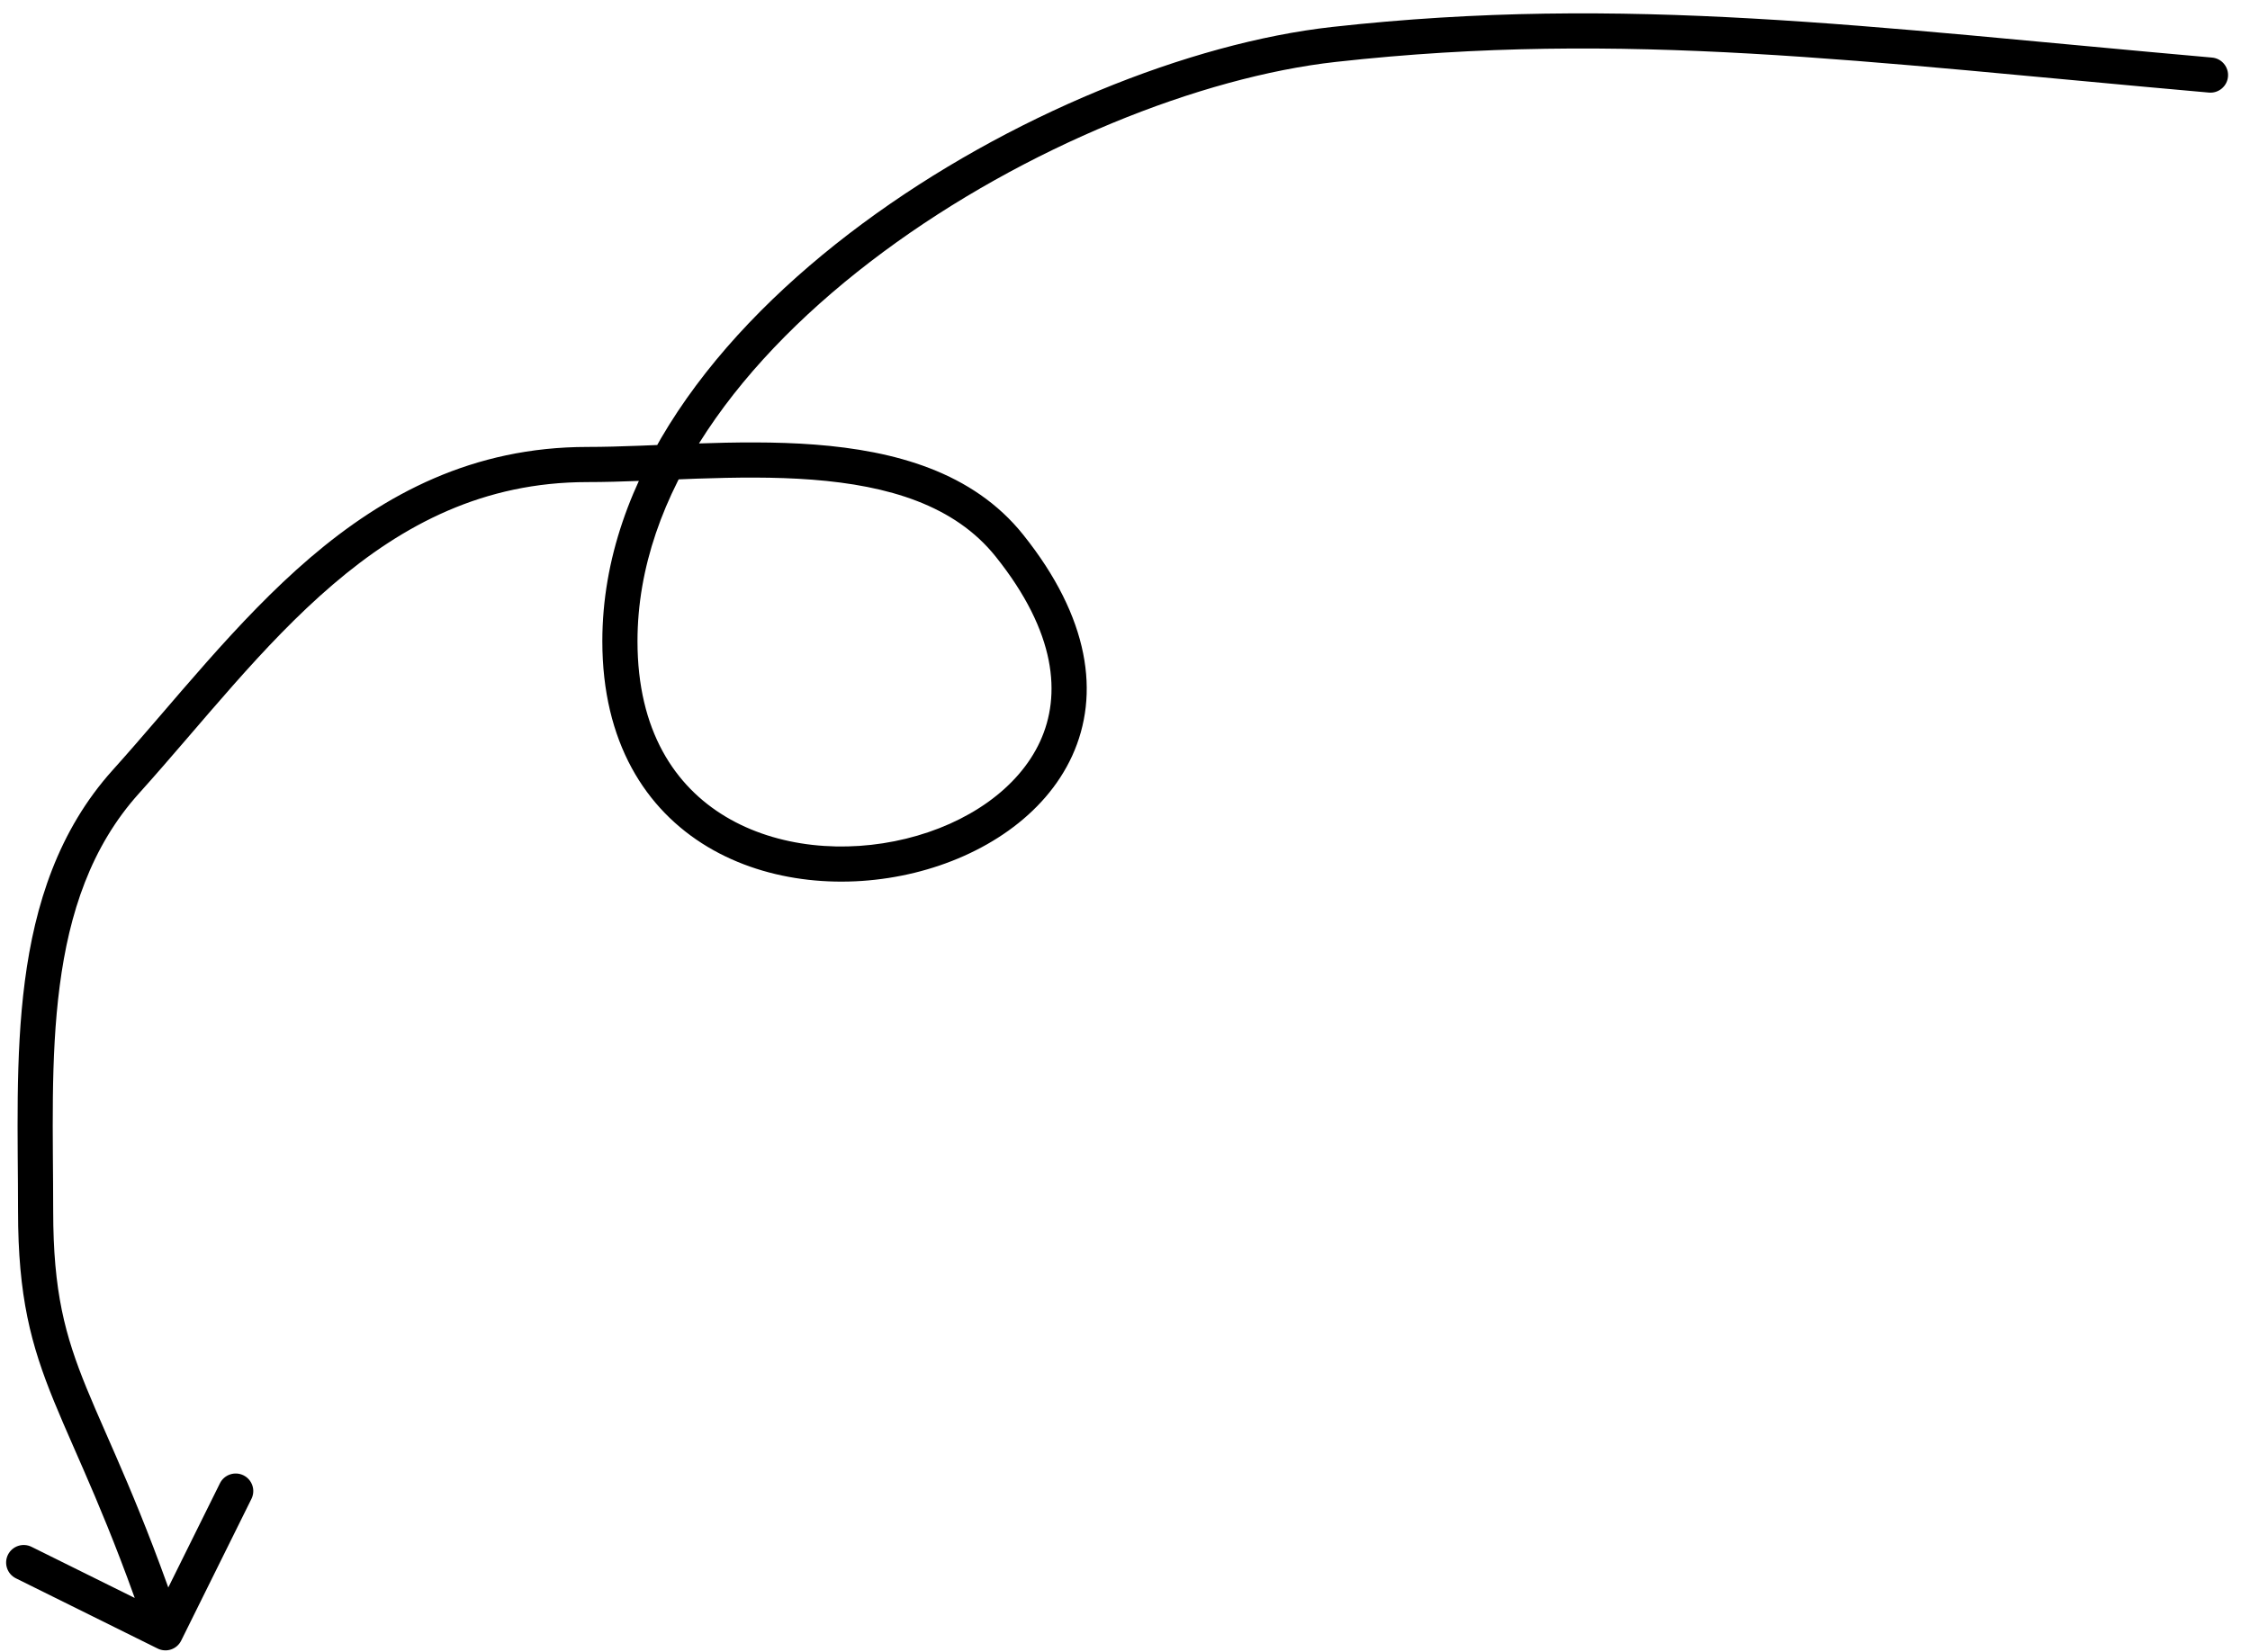    <svg
            className="w-[3.867rem] h-[2.848rem] mt-auto xl:hidden"
            width="64"
            height="47"
            viewBox="0 0 64 47"
            fill="none"
            xmlns="http://www.w3.org/2000/svg"
          >
            <path
              d="M62.832 2.634C63.107 2.658 63.35 2.455 63.374 2.18C63.398 1.905 63.195 1.662 62.92 1.638L62.832 2.634ZM37.946 1.264L38.001 1.761L37.946 1.264ZM28.713 15.524L28.322 15.836L28.713 15.524ZM3.578 22.244L3.949 22.578L3.578 22.244ZM4.484 46.903C4.732 47.026 5.032 46.925 5.154 46.677L7.152 42.645C7.275 42.398 7.174 42.098 6.926 41.975C6.679 41.853 6.379 41.954 6.256 42.201L4.48 45.785L0.896 44.009C0.649 43.887 0.349 43.988 0.226 44.235C0.104 44.483 0.205 44.783 0.452 44.905L4.484 46.903ZM62.876 2.136L62.92 1.638C53.072 0.768 46.265 -0.164 37.891 0.767L37.946 1.264L38.001 1.761C46.25 0.844 52.928 1.759 62.832 2.634L62.876 2.136ZM37.946 1.264L37.891 0.767C33.843 1.217 28.682 3.289 24.531 6.363C20.392 9.427 17.133 13.582 17.133 18.243H17.633H18.133C18.133 14.056 21.082 10.161 25.126 7.167C29.157 4.182 34.153 2.188 38.001 1.761L37.946 1.264ZM17.633 18.243H17.133C17.133 21.113 18.36 23.034 20.127 24.093C21.868 25.135 24.073 25.307 26.012 24.832C27.945 24.359 29.714 23.215 30.497 21.506C31.296 19.759 30.997 17.578 29.103 15.212L28.713 15.524L28.322 15.836C30.056 18.003 30.185 19.784 29.587 21.09C28.972 22.433 27.518 23.434 25.774 23.861C24.036 24.287 22.112 24.116 20.641 23.235C19.198 22.371 18.133 20.79 18.133 18.243H17.633ZM28.713 15.524L29.103 15.212C27.669 13.418 25.433 12.824 23.187 12.65C22.056 12.563 20.895 12.581 19.792 12.619C18.677 12.657 17.641 12.716 16.709 12.716V13.216V13.716C17.663 13.716 18.744 13.656 19.826 13.618C20.92 13.581 22.036 13.565 23.11 13.648C25.272 13.815 27.153 14.374 28.322 15.836L28.713 15.524ZM16.709 13.216V12.716C13.448 12.716 10.942 14.056 8.82 15.87C6.725 17.662 4.944 19.978 3.206 21.909L3.578 22.244L3.949 22.578C5.762 20.564 7.441 18.366 9.47 16.63C11.474 14.917 13.758 13.716 16.709 13.716V13.216ZM3.578 22.244L3.206 21.909C1.657 23.631 0.991 25.741 0.707 27.916C0.425 30.079 0.513 32.373 0.513 34.452H1.013H1.513C1.513 32.316 1.427 30.124 1.699 28.046C1.968 25.98 2.586 24.094 3.949 22.578L3.578 22.244ZM1.013 34.452H0.513C0.513 36.892 0.879 38.261 1.539 39.876C2.191 41.472 3.095 43.241 4.233 46.615L4.706 46.455L5.18 46.296C4.03 42.885 3.087 41.023 2.464 39.498C1.849 37.992 1.513 36.752 1.513 34.452H1.013Z"
              fill="black"
            ></path>
          </svg>